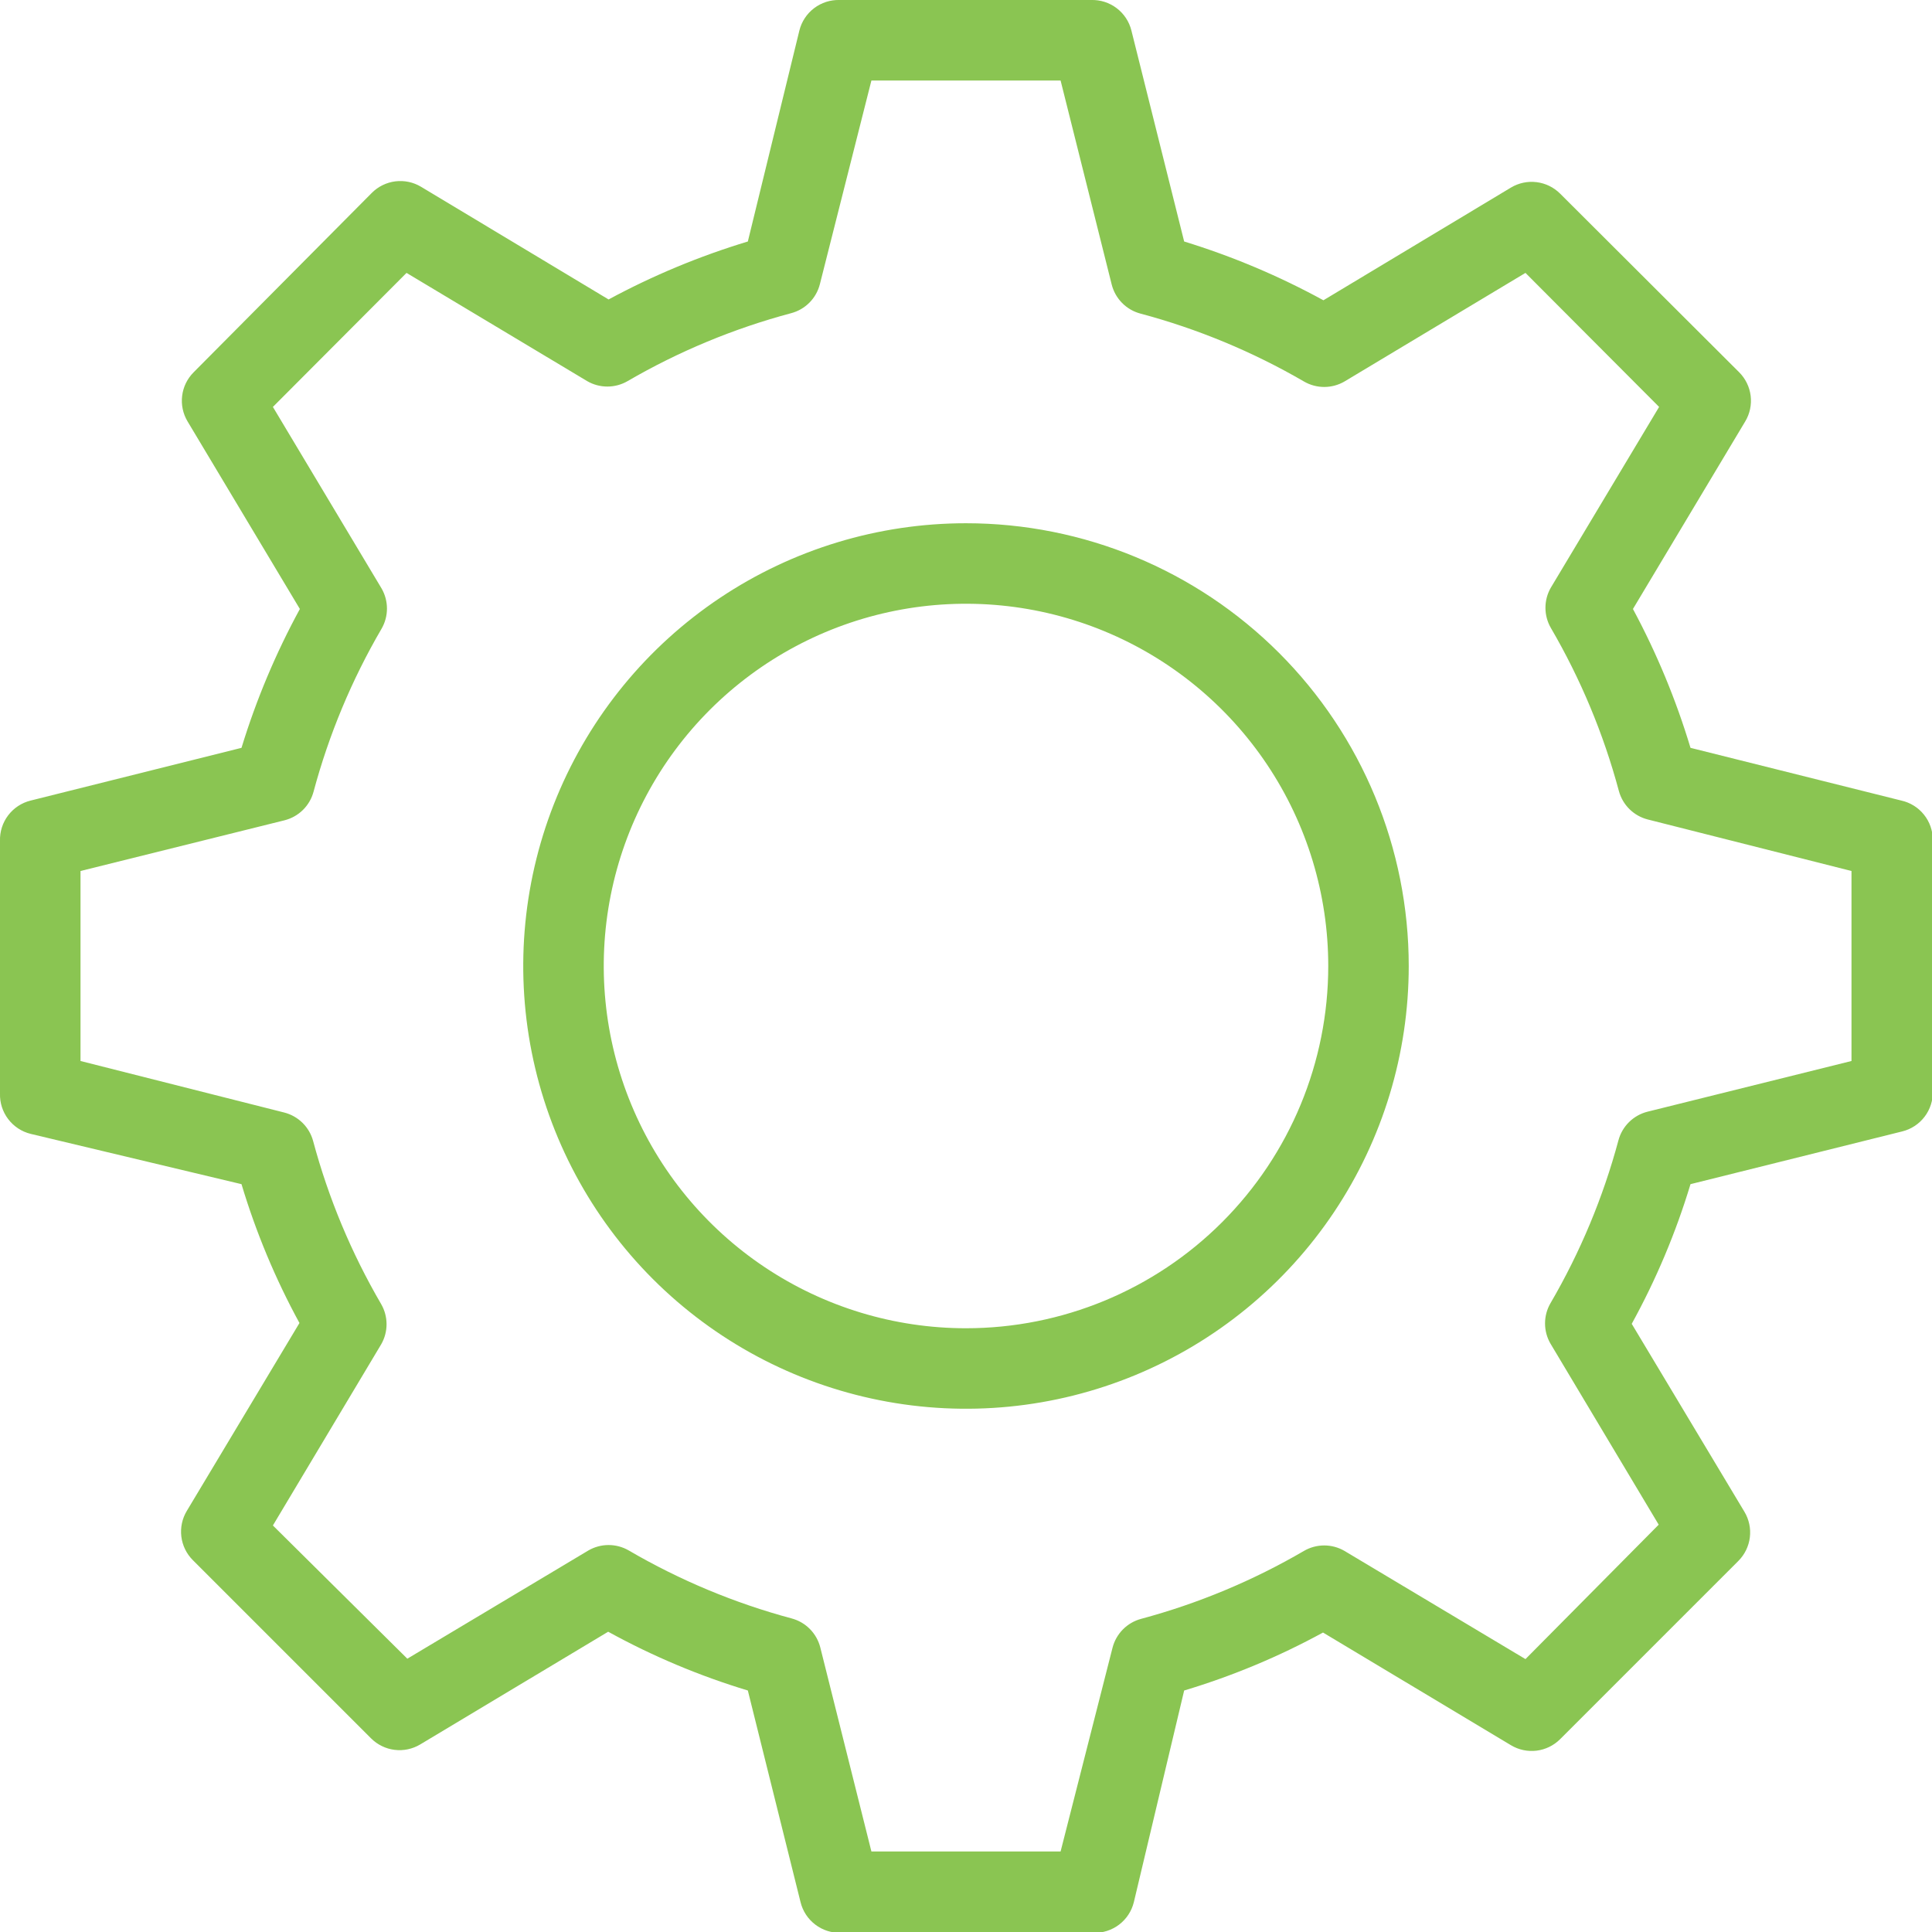 <svg width="100" height="100" viewBox="0 0 100 100" fill="none" xmlns="http://www.w3.org/2000/svg">
<g clip-path="url(#clip0_11_194)">
<path d="M98.417 41.438L87.5 38.708C86.751 36.219 85.752 33.811 84.521 31.521L90.333 21.812C90.572 21.415 90.67 20.948 90.614 20.488C90.557 20.028 90.348 19.599 90.021 19.271L80.75 10.021C80.421 9.693 79.993 9.485 79.533 9.428C79.072 9.371 78.606 9.47 78.208 9.708L68.5 15.542C66.206 14.287 63.791 13.268 61.292 12.5L58.562 1.583C58.448 1.121 58.179 0.712 57.8 0.424C57.421 0.136 56.955 -0.014 56.479 2.96984e-05H43.458C42.982 -0.014 42.516 0.136 42.137 0.424C41.758 0.712 41.489 1.121 41.375 1.583L38.708 12.5C36.211 13.255 33.796 14.26 31.5 15.5L21.792 9.667C21.394 9.428 20.927 9.33 20.467 9.386C20.007 9.443 19.578 9.652 19.25 9.979L10.021 19.271C9.693 19.599 9.484 20.028 9.428 20.488C9.371 20.948 9.47 21.415 9.708 21.812L15.521 31.521C14.275 33.809 13.262 36.217 12.5 38.708L1.583 41.438C1.121 41.552 0.712 41.821 0.424 42.2C0.136 42.579 -0.014 43.045 -9.23719e-05 43.521V56.604C-0.014 57.08 0.136 57.546 0.424 57.925C0.712 58.304 1.121 58.574 1.583 58.688L12.5 61.292C13.248 63.785 14.253 66.194 15.5 68.479L9.667 78.208C9.428 78.606 9.33 79.073 9.386 79.533C9.443 79.993 9.651 80.422 9.979 80.75L19.208 89.979C19.537 90.307 19.965 90.516 20.425 90.572C20.886 90.629 21.352 90.53 21.75 90.292L31.479 84.458C33.776 85.722 36.199 86.742 38.708 87.5L41.437 98.458C41.551 98.921 41.82 99.33 42.2 99.618C42.578 99.906 43.045 100.056 43.521 100.042H56.604C57.08 100.056 57.546 99.906 57.925 99.618C58.304 99.33 58.573 98.921 58.687 98.458L61.292 87.5C63.785 86.752 66.194 85.747 68.479 84.5L78.208 90.333C78.606 90.572 79.072 90.67 79.533 90.614C79.993 90.557 80.421 90.349 80.75 90.021L89.979 80.792C90.307 80.463 90.515 80.035 90.572 79.575C90.629 79.114 90.53 78.648 90.292 78.25L84.458 68.521C85.722 66.224 86.742 63.801 87.5 61.292L98.458 58.562C98.921 58.449 99.33 58.179 99.618 57.8C99.906 57.421 100.055 56.955 100.042 56.479V43.458C100.039 42.987 99.877 42.531 99.582 42.164C99.287 41.797 98.876 41.541 98.417 41.438ZM95.833 54.917L85.271 57.542C84.912 57.633 84.584 57.818 84.32 58.078C84.056 58.338 83.867 58.663 83.771 59.021C82.977 61.977 81.793 64.815 80.25 67.458C80.067 67.775 79.971 68.134 79.971 68.5C79.971 68.866 80.067 69.225 80.25 69.542L85.854 78.917L78.958 85.875L69.583 80.271C69.266 80.088 68.907 79.992 68.542 79.992C68.176 79.992 67.817 80.088 67.5 80.271C64.856 81.814 62.019 82.998 59.062 83.792C58.705 83.888 58.379 84.077 58.119 84.341C57.859 84.605 57.674 84.933 57.583 85.292L54.896 95.833H45.104L42.458 85.271C42.367 84.912 42.182 84.584 41.922 84.32C41.662 84.056 41.337 83.867 40.979 83.771C38.023 82.978 35.185 81.793 32.542 80.25C32.225 80.067 31.866 79.971 31.5 79.971C31.134 79.971 30.775 80.067 30.458 80.25L21.083 85.854L14.125 78.958L19.729 69.583C19.912 69.267 20.008 68.907 20.008 68.542C20.008 68.176 19.912 67.817 19.729 67.5C18.186 64.856 17.002 62.019 16.208 59.062C16.112 58.705 15.923 58.379 15.659 58.119C15.395 57.859 15.067 57.674 14.708 57.583L4.167 54.917V45.083L14.729 42.458C15.088 42.367 15.416 42.182 15.68 41.922C15.944 41.662 16.133 41.337 16.229 40.979C17.023 38.023 18.206 35.185 19.75 32.542C19.933 32.225 20.029 31.866 20.029 31.5C20.029 31.134 19.933 30.775 19.75 30.458L14.125 21.062L21.042 14.125L30.396 19.729C30.712 19.912 31.072 20.008 31.437 20.008C31.803 20.008 32.162 19.912 32.479 19.729C35.136 18.184 37.988 17 40.958 16.208C41.316 16.112 41.641 15.923 41.901 15.659C42.161 15.396 42.346 15.067 42.437 14.708L45.104 4.167H54.896L57.542 14.729C57.633 15.088 57.818 15.416 58.078 15.68C58.338 15.944 58.663 16.133 59.021 16.229C61.991 17.021 64.842 18.205 67.5 19.75C67.817 19.933 68.176 20.029 68.542 20.029C68.907 20.029 69.266 19.933 69.583 19.75L78.958 14.125L85.875 21.062L80.271 30.417C80.088 30.733 79.992 31.093 79.992 31.458C79.992 31.824 80.088 32.183 80.271 32.5C81.814 35.144 82.998 37.981 83.792 40.938C83.888 41.295 84.077 41.621 84.341 41.881C84.605 42.141 84.933 42.326 85.292 42.417L95.833 45.083V54.917Z" fill="#8AC552"/>
<path d="M50 27.083C45.467 27.083 41.036 28.427 37.268 30.945C33.499 33.464 30.562 37.043 28.827 41.23C27.093 45.418 26.639 50.026 27.523 54.471C28.408 58.916 30.59 63 33.795 66.205C37 69.409 41.084 71.592 45.529 72.476C49.974 73.361 54.582 72.907 58.77 71.172C62.957 69.438 66.536 66.501 69.054 62.732C71.572 58.963 72.916 54.532 72.916 50C72.916 43.922 70.502 38.093 66.204 33.795C61.907 29.498 56.078 27.083 50 27.083ZM50 68.75C46.291 68.75 42.666 67.65 39.583 65.59C36.499 63.53 34.096 60.602 32.677 57.175C31.258 53.749 30.887 49.979 31.61 46.342C32.333 42.705 34.119 39.364 36.741 36.742C39.364 34.12 42.705 32.334 46.342 31.61C49.979 30.887 53.749 31.258 57.175 32.677C60.601 34.096 63.529 36.5 65.59 39.583C67.65 42.666 68.75 46.292 68.75 50C68.75 54.973 66.774 59.742 63.258 63.258C59.742 66.775 54.972 68.75 50 68.75Z" fill="#8AC552"/>
</g>
<defs>
<clipPath id="clip0_11_194">
<rect width="100" height="100" fill="white"/>
</clipPath>
</defs>
</svg>
